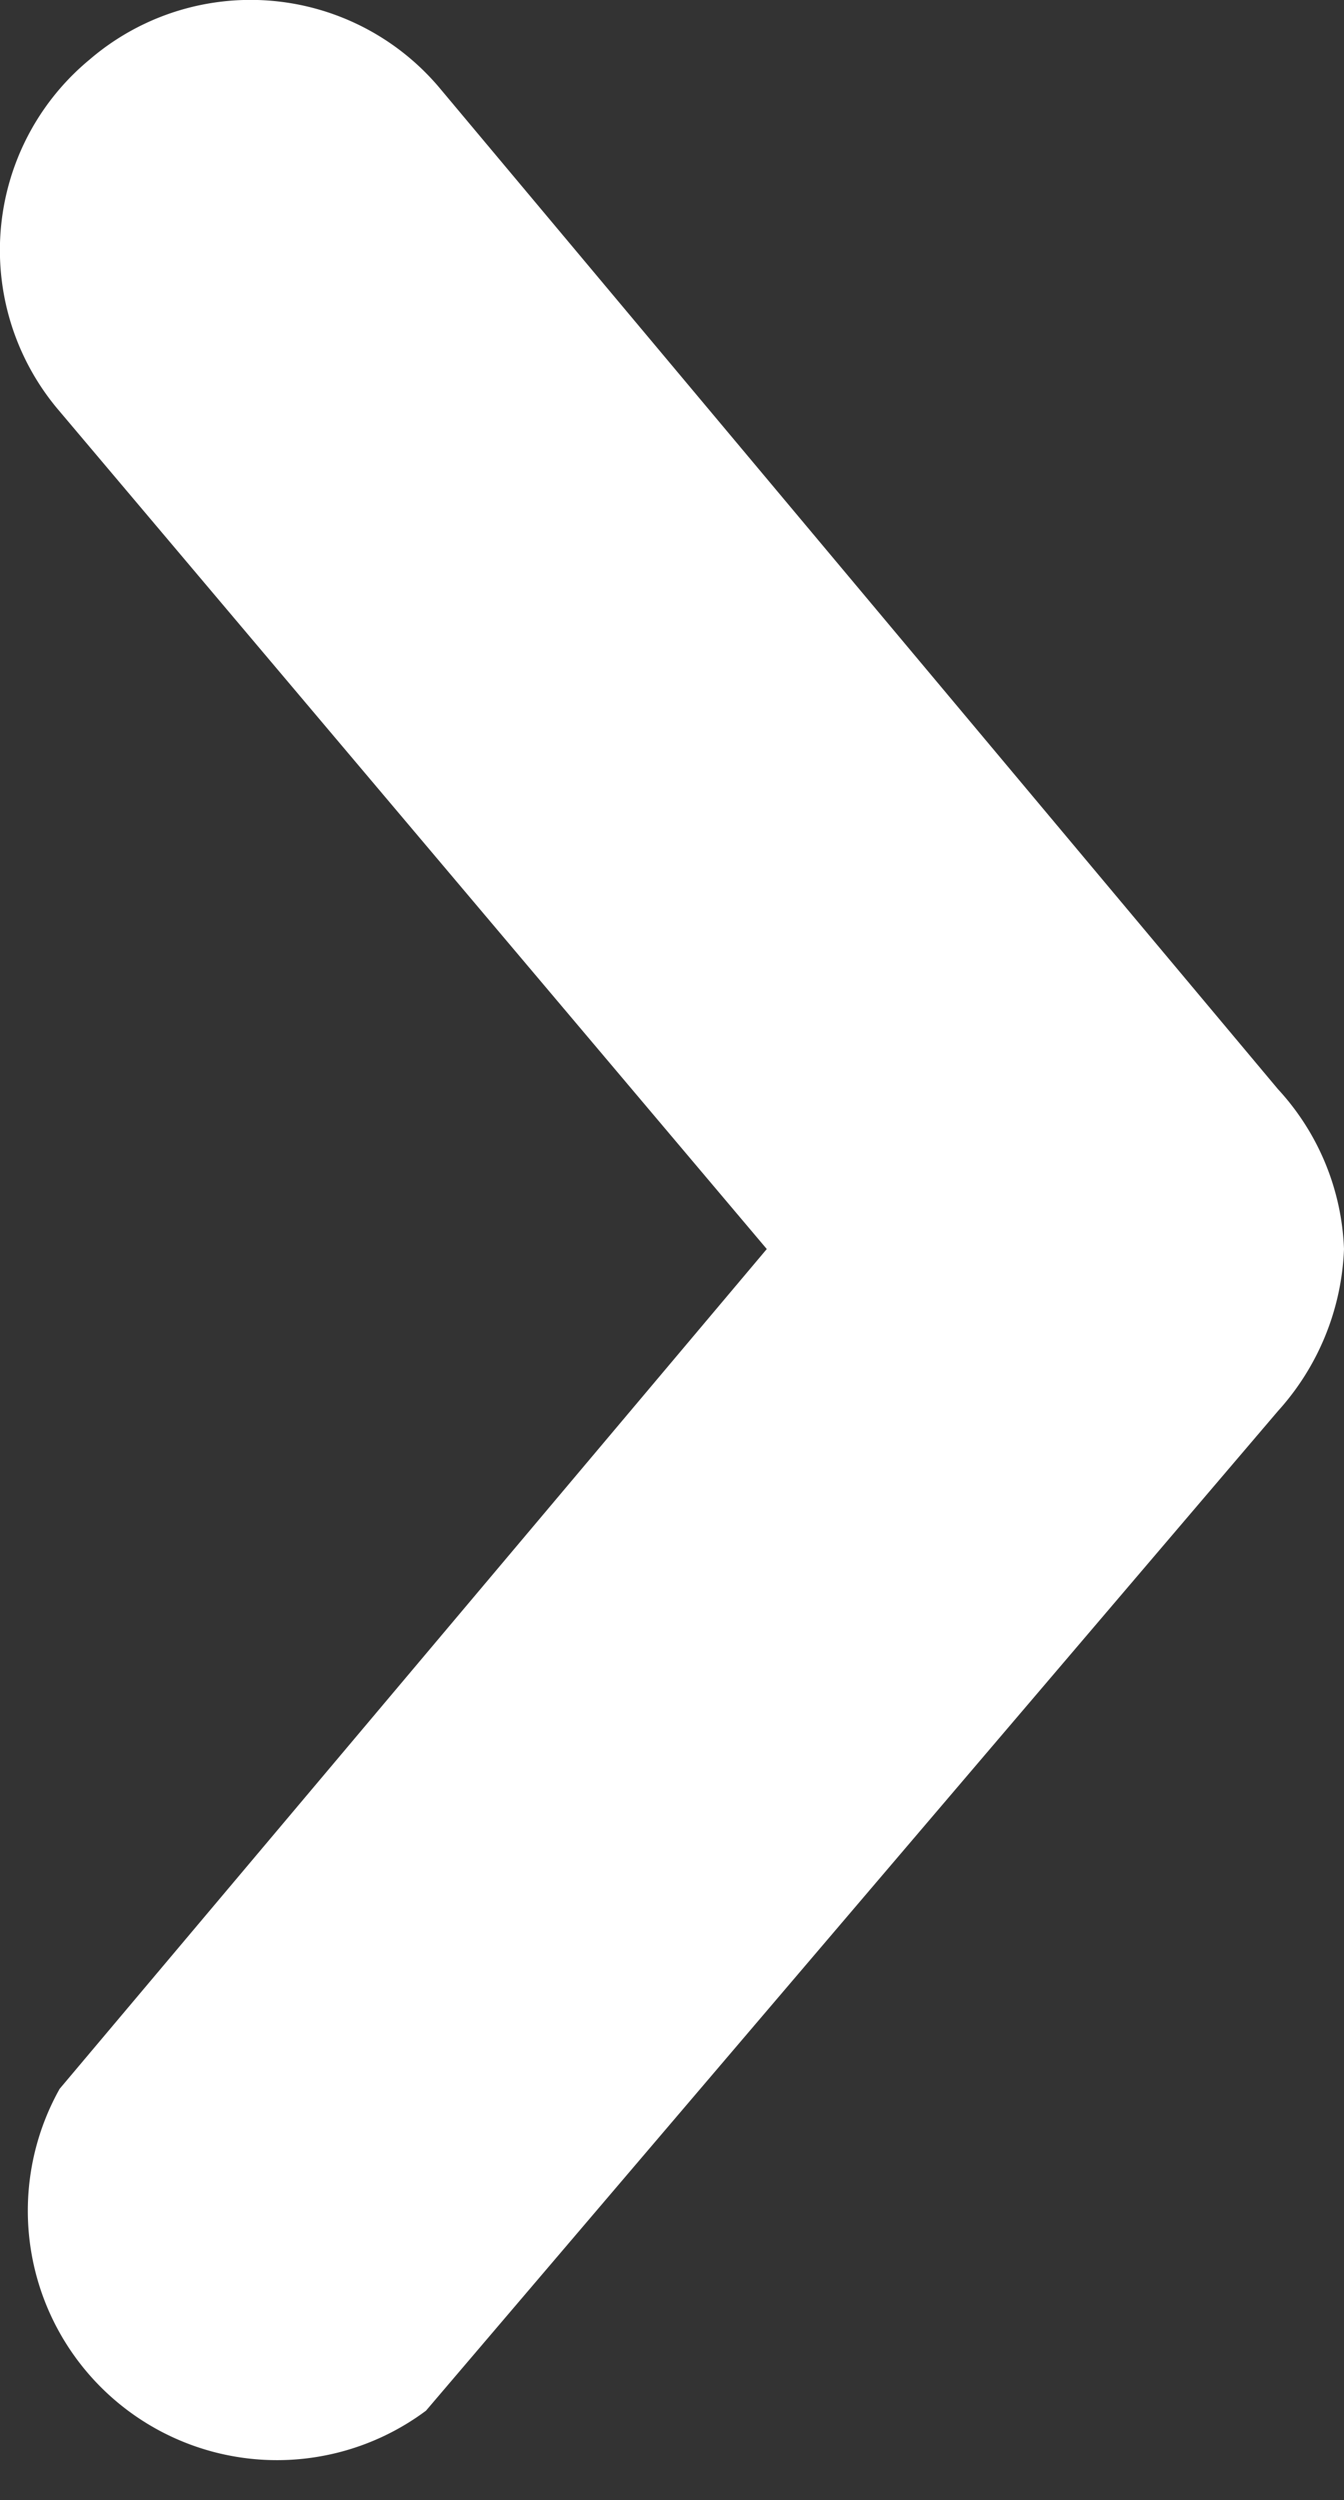<svg xmlns="http://www.w3.org/2000/svg" viewBox="0 0 6.31 11.73"><rect x="0" y="0" width="6.31" height="11.73" fill="#333333" stroke="none"/><defs><style>.cls-1{fill:#fff;}</style></defs><g id="Capa_2" data-name="Capa 2"><g id="Página_principal" data-name="Página principal"><g id="Texto"><path class="cls-1" d="M6.31,5.86A1.2,1.2,0,0,1,6,6.62l-4,4.69A1.17,1.17,0,0,1,.28,9.8L3.6,5.86.28,1.93A1.16,1.16,0,0,1,.42.28,1.16,1.16,0,0,1,2.07.42L6,5.11A1.17,1.17,0,0,1,6.31,5.86Z"/></g></g></g></svg>